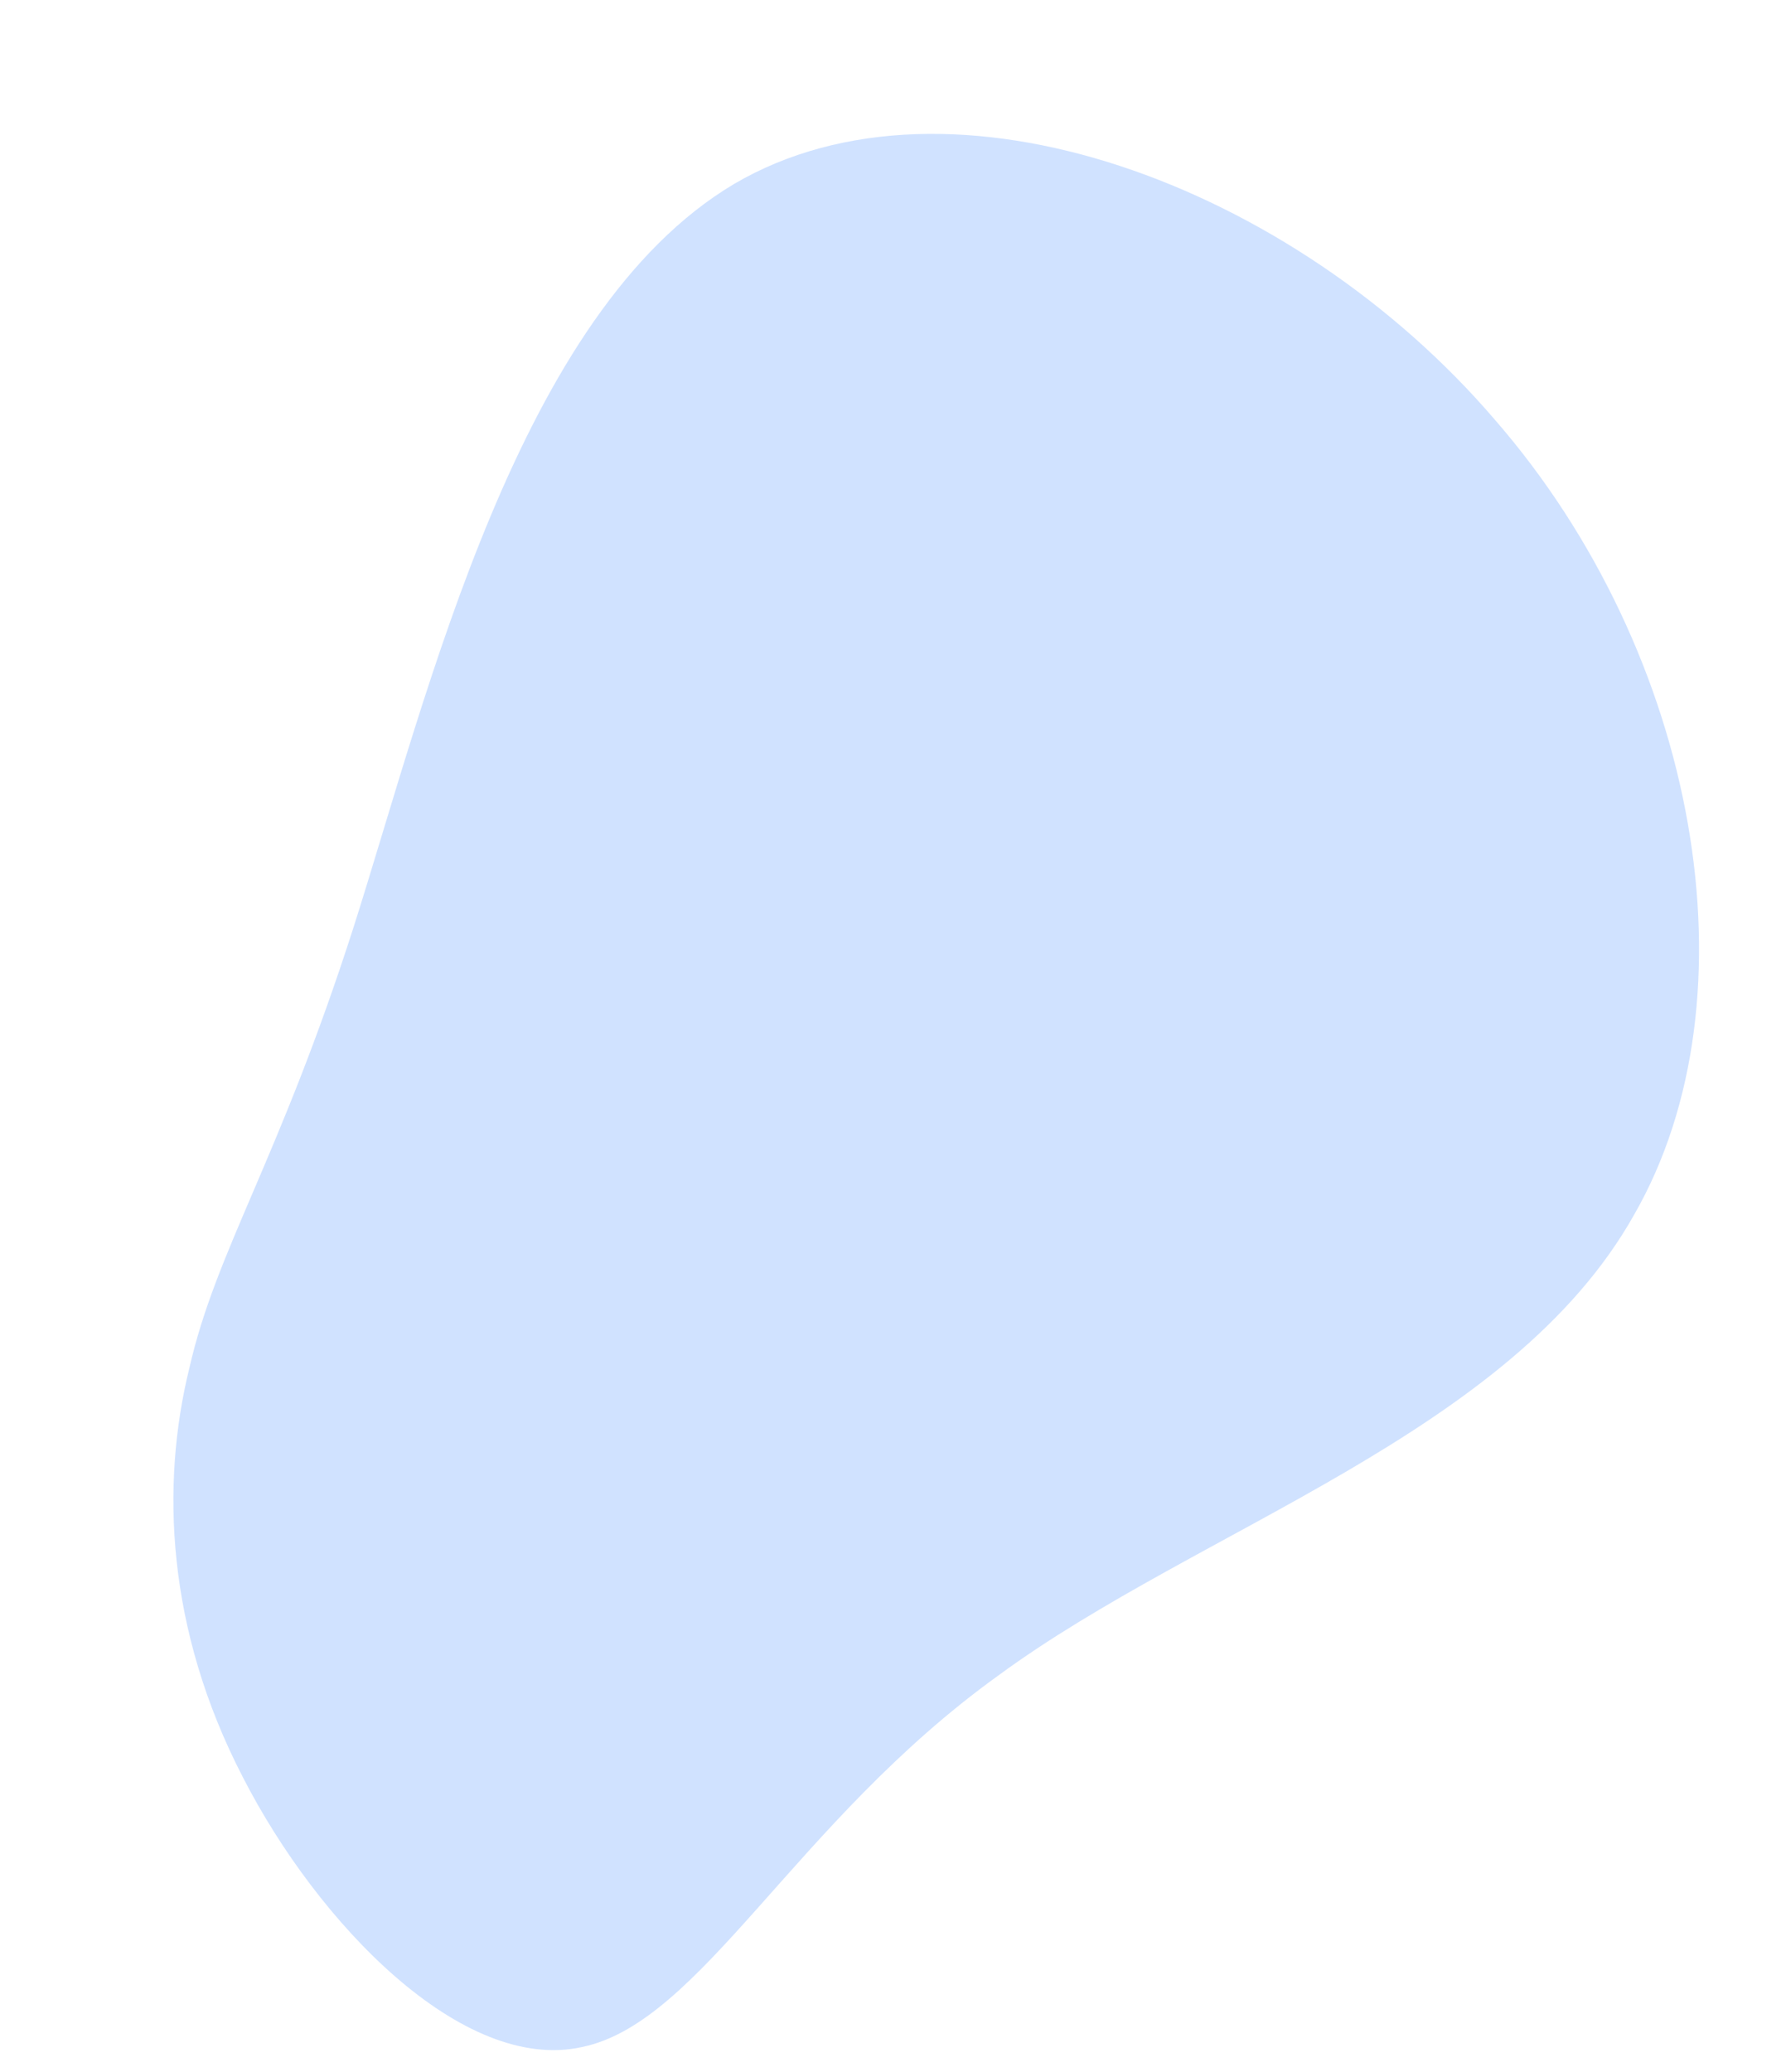 <svg viewBox="66 25 100 116" xmlns="http://www.w3.org/2000/svg">
  <path fill="#D0E2FF" d="M49.7,-51.5C61.1,-38.4,64.5,-19.2,57.5,-7C50.6,5.3,33.2,10.5,21.9,18.8C10.5,27,5.3,38.2,-1.4,39.6C-8.1,41.1,-16.2,32.7,-20.4,24.5C-24.7,16.2,-25,8.1,-23.4,1.6C-21.9,-5,-18.4,-10,-14.2,-23.1C-10,-36.3,-5,-57.5,7.1,-64.7C19.2,-71.8,38.4,-64.7,49.7,-51.5Z" transform="translate(100 100)" />
</svg>